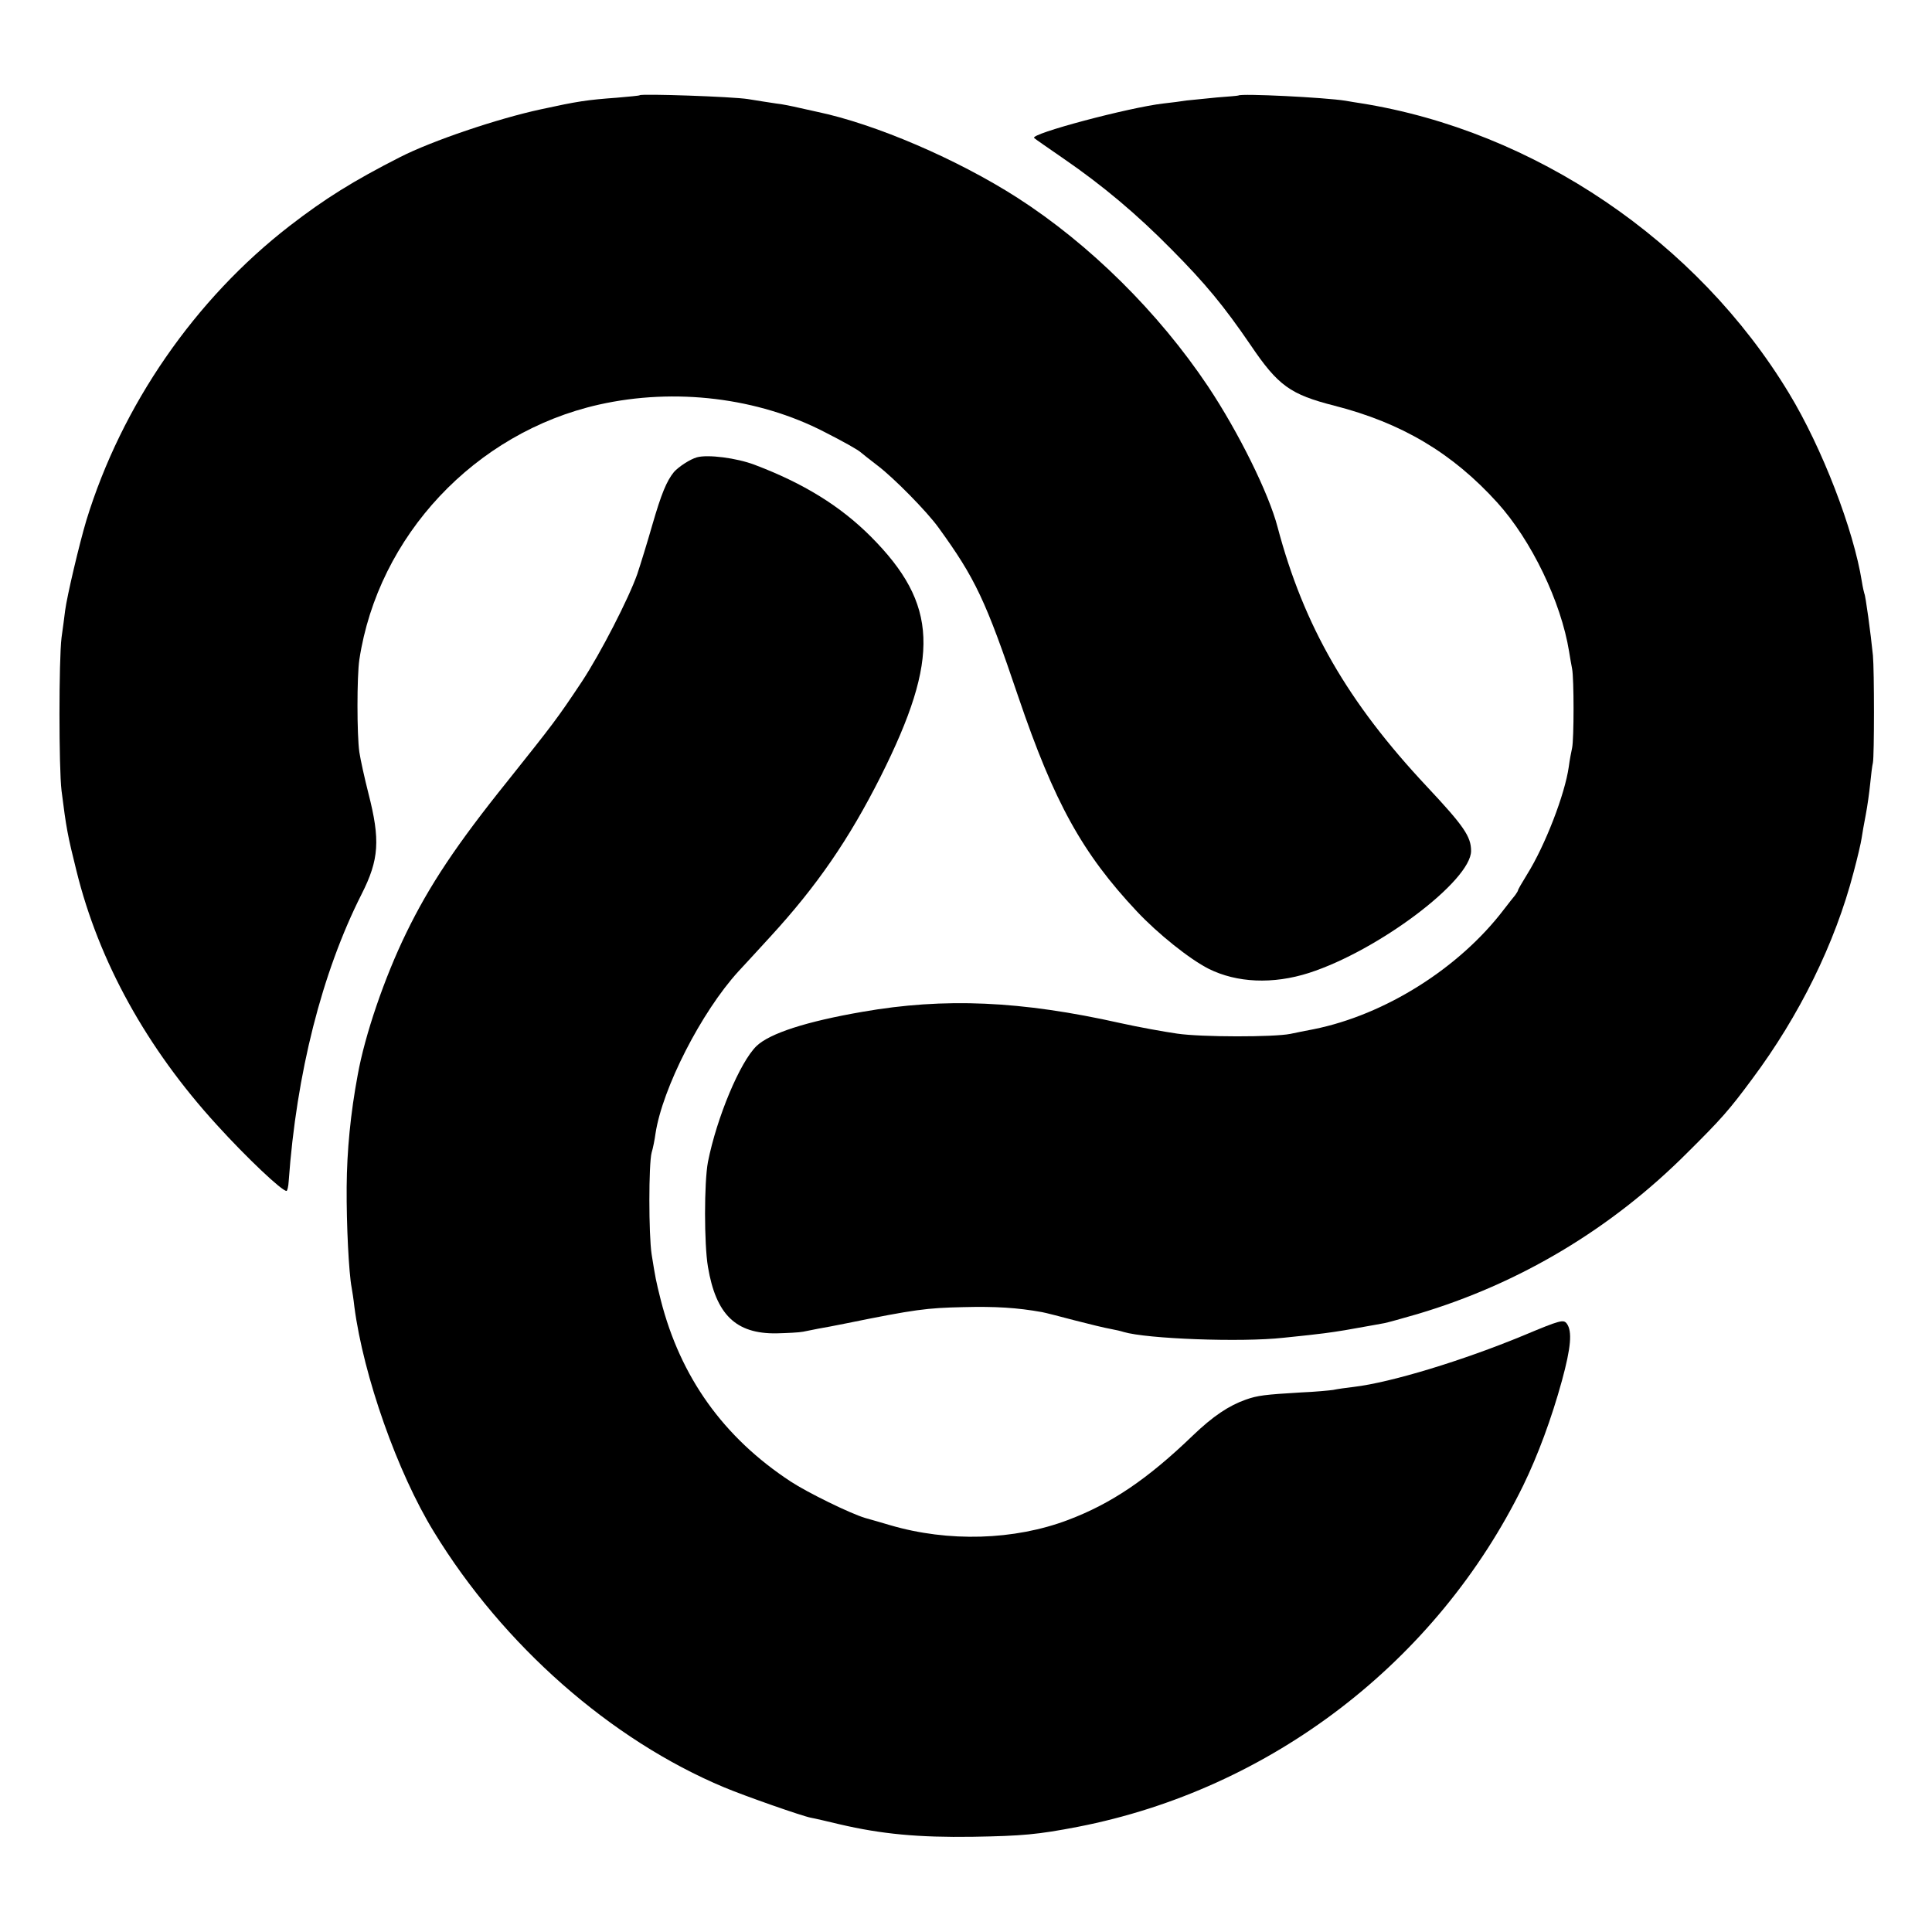 <?xml version="1.0" standalone="no"?>
<!DOCTYPE svg PUBLIC "-//W3C//DTD SVG 20010904//EN"
 "http://www.w3.org/TR/2001/REC-SVG-20010904/DTD/svg10.dtd">
<svg version="1.0" xmlns="http://www.w3.org/2000/svg"
 width="700pt" height="700pt" viewBox="0 0 700 700"
 preserveAspectRatio="xMidYMid meet">
<g transform="translate(0,700) scale(0.1,-0.1)"
fill="#000000" stroke="none">
<path d="M2318 6655 c-2 -2 -39 -5 -83 -9 -109 -8 -142 -13 -275 -42 -158 -34
-394 -114 -510 -173 -171 -87 -273 -151 -400 -249 -344 -266 -609 -650 -737
-1067 -26 -87 -70 -274 -77 -327 -2 -18 -8 -62 -13 -98 -10 -81 -10 -474 0
-555 17 -135 22 -162 54 -290 81 -329 255 -643 508 -920 108 -119 236 -240
253 -240 3 0 7 16 8 35 28 390 120 755 264 1040 64 126 68 197 25 365 -14 55
-29 123 -33 150 -9 62 -9 275 0 335 68 448 419 823 868 924 276 62 577 25 817
-99 71 -36 124 -66 133 -75 3 -3 30 -24 61 -48 59 -45 177 -165 219 -223 134
-185 171 -263 290 -615 130 -382 231 -565 429 -776 76 -81 191 -173 260 -208
102 -51 233 -57 364 -15 251 81 587 334 587 442 0 52 -26 90 -160 233 -287
306 -446 582 -541 940 -32 123 -142 345 -252 510 -180 269 -429 515 -690 683
-218 140 -516 268 -727 312 -8 2 -36 8 -63 14 -26 6 -64 14 -85 16 -20 3 -66
10 -102 16 -57 9 -385 20 -392 14z"/>
<path d="M4487 6654 c-1 -1 -36 -4 -77 -7 -41 -4 -91 -9 -110 -11 -19 -3 -57
-8 -85 -11 -123 -14 -485 -110 -468 -125 4 -4 52 -37 107 -75 141 -97 265
-201 391 -329 122 -123 189 -204 286 -346 100 -148 144 -179 304 -220 243 -62
427 -171 590 -351 124 -137 231 -360 260 -539 3 -19 8 -48 11 -63 7 -36 7
-254 0 -287 -3 -14 -9 -44 -12 -68 -14 -100 -86 -286 -151 -390 -18 -29 -33
-55 -33 -58 0 -2 -5 -10 -10 -17 -6 -7 -24 -30 -41 -52 -162 -213 -431 -382
-689 -434 -30 -6 -68 -13 -85 -17 -60 -12 -322 -12 -410 1 -49 7 -142 24 -205
38 -361 81 -638 93 -935 41 -203 -35 -336 -78 -384 -124 -60 -58 -144 -259
-176 -420 -14 -74 -14 -298 0 -380 29 -173 101 -243 248 -241 39 1 83 3 97 6
14 3 39 8 55 11 17 3 62 11 100 19 251 51 292 56 425 59 117 3 196 -2 285 -18
12 -2 66 -16 119 -30 54 -14 112 -28 130 -31 17 -3 38 -8 47 -11 84 -25 426
-38 579 -21 36 4 90 9 120 13 30 3 93 12 140 21 47 8 94 17 106 19 11 2 65 17
120 33 370 110 703 309 979 586 121 120 151 154 233 265 171 229 301 492 368
750 14 52 27 108 29 123 2 15 9 54 15 85 6 31 13 82 16 112 3 30 7 65 10 77 5
27 5 333 0 388 -8 80 -27 219 -31 224 -1 3 -6 23 -9 43 -30 189 -144 485 -264
683 -333 551 -923 951 -1552 1051 -14 2 -38 6 -55 9 -75 12 -378 27 -388 19z"/>
<path d="M2525 5343 c-25 -7 -66 -34 -83 -53 -27 -33 -46 -80 -78 -190 -18
-63 -43 -144 -55 -180 -31 -88 -133 -287 -201 -390 -89 -134 -104 -153 -269
-360 -185 -230 -284 -379 -367 -550 -79 -162 -150 -370 -176 -515 -26 -139
-39 -274 -40 -405 -1 -140 8 -313 18 -365 2 -11 7 -42 10 -70 33 -251 156
-600 288 -815 251 -411 641 -754 1052 -926 74 -31 282 -104 314 -110 12 -2 59
-13 105 -24 150 -35 284 -48 482 -45 178 3 235 8 380 36 699 136 1301 598
1614 1237 53 109 102 241 140 379 33 121 38 179 18 207 -12 16 -22 14 -158
-43 -220 -91 -479 -170 -614 -186 -27 -3 -61 -8 -75 -11 -14 -2 -66 -7 -115
-9 -134 -8 -158 -11 -201 -26 -62 -22 -119 -60 -192 -130 -165 -159 -296 -247
-452 -306 -195 -74 -434 -81 -645 -19 -27 8 -68 20 -90 26 -54 16 -209 92
-270 132 -244 160 -400 379 -471 658 -18 72 -19 78 -33 165 -11 72 -11 328 0
369 5 16 11 47 14 69 25 164 166 440 300 587 18 19 69 75 115 125 170 185 286
354 401 582 216 431 208 624 -36 869 -111 111 -244 193 -421 260 -66 25 -170
38 -209 27z"/>
</g>
</svg>
